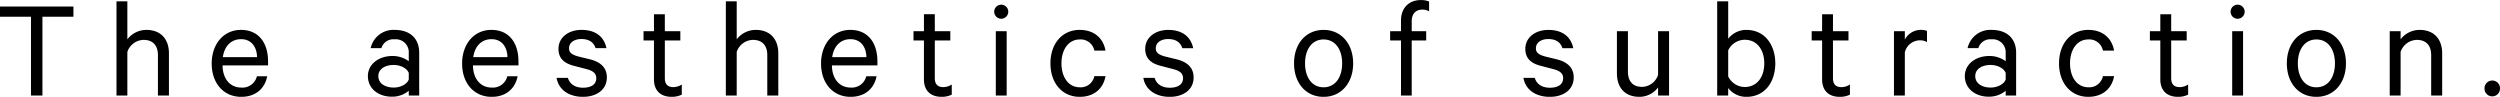 <svg xmlns="http://www.w3.org/2000/svg" width="690.062" height="26.719" viewBox="0 0 690.062 26.719">
<defs>
    <style>
      .cls-1 {
        fill-rule: evenodd;
      }
    </style>
  </defs>
  <path id="The_aesthetics_of_subtraction." data-name="The aesthetics of subtraction." class="cls-1" d="M216.994,670.019h8.558v21.756h3.16V670.019h8.558v-2.8H216.994v2.8Zm32.159,21.756h3V679.737a4.819,4.819,0,0,1,4.519-3.319c2.68,0,3.92,1.72,3.92,4.2v11.158h3.039V680.137c0-3.879-2.2-6.479-6.239-6.479a6.634,6.634,0,0,0-5.239,2.6V665.78h-3v26Zm38.758-5.319a4.091,4.091,0,0,1-4.319,3.12c-3,0-5.12-2.32-5.16-6.119H290.99v-1.08c0-5.159-2.6-8.719-7.479-8.719-4.839,0-8.078,3.96-8.078,9.279,0,5.479,3.319,9.2,8.159,9.2,4,0,6.518-2.319,7.158-5.679h-2.839Zm-4.36-10.238c2.96,0,4.36,2.32,4.4,4.959h-9.439C278.952,678.058,280.872,676.218,283.551,676.218Zm49.159,15.557V679.937c0-3.879-2.52-6.279-6.759-6.279a6.432,6.432,0,0,0-6.639,5.04h2.959a3.443,3.443,0,0,1,3.64-2.44,3.582,3.582,0,0,1,3.919,3.8v2.24a7.606,7.606,0,0,0-4.479-1.44c-3.8,0-6.8,2.24-6.8,5.559,0,3.52,3,5.679,6.6,5.679a7.121,7.121,0,0,0,4.679-1.639v1.319h2.88Zm-2.88-4.4c-0.52,1.32-2.32,2.2-4.159,2.2-2.16,0-4.239-1-4.239-3.16,0-2.119,2.079-3.079,4.239-3.079,1.839,0,3.639.88,4.159,2.2v1.84Zm27.2-.92a4.091,4.091,0,0,1-4.319,3.12c-3,0-5.12-2.32-5.16-6.119h12.558v-1.08c0-5.159-2.6-8.719-7.478-8.719-4.84,0-8.079,3.96-8.079,9.279,0,5.479,3.319,9.2,8.159,9.2,4,0,6.518-2.319,7.158-5.679H357.03Zm-4.359-10.238c2.959,0,4.359,2.32,4.4,4.959h-9.439C348.071,678.058,349.991,676.218,352.671,676.218Zm17.96,10.678c0.56,3.28,3.4,5.239,7.279,5.239,3.8,0,6.6-2,6.6-5.359,0-2.479-1.48-4.159-4.519-4.959l-3.44-.84c-1.679-.48-2.479-1.04-2.479-2.239,0-1.72,1.639-2.56,3.4-2.56,2.16,0,3.4.92,3.92,2.52h3c-0.64-3.12-2.959-5.04-6.879-5.04-3.6,0-6.359,2.08-6.359,5.24,0,2.759,1.76,4.039,4.28,4.679l3.519,0.92c1.84,0.48,2.639,1.239,2.639,2.479,0,1.8-1.519,2.64-3.639,2.64-2.08,0-3.639-.88-4.2-2.72h-3.12Zm26.879,0.4c0,3.28,2,4.839,4.88,4.839a6.31,6.31,0,0,0,2.8-.6v-2.8a4.421,4.421,0,0,1-2.32.72c-1.519,0-2.359-.76-2.359-2.48v-10.4h4.279v-2.56H400.51v-4.679h-3v4.679h-2.879v2.56h2.879V687.3Zm19.84,4.479h3V679.737a4.819,4.819,0,0,1,4.52-3.319c2.679,0,3.919,1.72,3.919,4.2v11.158h3.04V680.137c0-3.879-2.2-6.479-6.239-6.479a6.634,6.634,0,0,0-5.24,2.6V665.78h-3v26Zm38.758-5.319a4.091,4.091,0,0,1-4.319,3.12c-3,0-5.119-2.32-5.159-6.119h12.558v-1.08c0-5.159-2.6-8.719-7.479-8.719-4.839,0-8.079,3.96-8.079,9.279,0,5.479,3.32,9.2,8.159,9.2,4,0,6.519-2.319,7.159-5.679h-2.84Zm-4.359-10.238c2.959,0,4.359,2.32,4.4,4.959H446.71C447.15,678.058,449.069,676.218,451.749,676.218Zm20.28,11.078c0,3.28,2,4.839,4.879,4.839a6.312,6.312,0,0,0,2.8-.6v-2.8a4.421,4.421,0,0,1-2.32.72c-1.519,0-2.359-.76-2.359-2.48v-10.4h4.279v-2.56h-4.279v-4.679h-3v4.679H469.15v2.56h2.879V687.3Zm22.839-13.278h-3v17.757h3V674.018Zm0.44-5.359a1.94,1.94,0,1,0-1.959,1.92A1.955,1.955,0,0,0,495.308,668.659ZM506.949,682.9c0,5.519,3.319,9.238,8.079,9.238,4,0,6.519-2.319,7.118-5.719h-3.079a3.827,3.827,0,0,1-4.039,3.08c-3.04,0-5.04-2.72-5.04-6.6s2-6.6,5.04-6.6a3.827,3.827,0,0,1,4.039,3.079h3.079c-0.6-3.4-3.119-5.719-7.118-5.719C510.268,673.658,506.949,677.378,506.949,682.9Zm25.64,4c0.56,3.28,3.4,5.239,7.279,5.239,3.8,0,6.6-2,6.6-5.359,0-2.479-1.48-4.159-4.52-4.959l-3.439-.84c-1.68-.48-2.48-1.04-2.48-2.239,0-1.72,1.64-2.56,3.4-2.56,2.159,0,3.4.92,3.919,2.52h3c-0.64-3.12-2.96-5.04-6.879-5.04-3.6,0-6.359,2.08-6.359,5.24,0,2.759,1.76,4.039,4.279,4.679l3.52,0.92c1.839,0.48,2.639,1.239,2.639,2.479,0,1.8-1.52,2.64-3.639,2.64-2.08,0-3.64-.88-4.2-2.72h-3.119Zm57.916-4c0-5.439-3.319-9.239-8.158-9.239-4.879,0-8.159,3.8-8.159,9.239s3.28,9.238,8.159,9.238C587.186,692.135,590.505,688.336,590.505,682.9Zm-3.039,0c0,3.879-1.92,6.6-5.119,6.6s-5.119-2.72-5.119-6.6,1.919-6.6,5.119-6.6S587.466,679.018,587.466,682.9Zm24-17.077a5.737,5.737,0,0,0-2.319-.4c-3.12,0-5.439,2.079-5.439,5.639v2.959h-3v2.56h3v15.2h2.959v-15.2h4v-2.56h-4V671.3c0-2.12,1.16-3.24,2.92-3.24a3.472,3.472,0,0,1,1.879.48V665.82ZM637.507,686.9c0.56,3.28,3.4,5.239,7.279,5.239,3.8,0,6.6-2,6.6-5.359,0-2.479-1.48-4.159-4.519-4.959l-3.44-.84c-1.68-.48-2.479-1.04-2.479-2.239,0-1.72,1.639-2.56,3.4-2.56,2.16,0,3.4.92,3.919,2.52h3c-0.64-3.12-2.96-5.04-6.879-5.04-3.6,0-6.359,2.08-6.359,5.24,0,2.759,1.76,4.039,4.279,4.679l3.52,0.92c1.839,0.48,2.639,1.239,2.639,2.479,0,1.8-1.519,2.64-3.639,2.64-2.08,0-3.639-.88-4.2-2.72h-3.12Zm40.2-12.878h-3.039v12.038a4.719,4.719,0,0,1-4.44,3.32c-2.679,0-3.879-1.72-3.879-4.2V674.018h-3.04v11.638c0,3.88,2.16,6.479,6.2,6.479a6.411,6.411,0,0,0,5.16-2.6v2.239H677.7V674.018ZM694.026,689.7a6.25,6.25,0,0,0,5,2.439c5.2,0,8-4.2,8-9.238,0-5-2.8-9.239-8-9.239a6.251,6.251,0,0,0-5,2.44V665.78h-3.04v26h3.04V689.7Zm0-10.4a5.112,5.112,0,0,1,4.559-2.919c3.4,0,5.4,2.76,5.4,6.519s-2,6.519-5.4,6.519a5.111,5.111,0,0,1-4.559-2.92v-7.2Zm25.92,8c0,3.28,2,4.839,4.879,4.839a6.312,6.312,0,0,0,2.8-.6v-2.8a4.421,4.421,0,0,1-2.32.72c-1.519,0-2.359-.76-2.359-2.48v-10.4h4.279v-2.56h-4.279v-4.679h-3v4.679h-2.879v2.56h2.879V687.3ZM748.9,673.938a4.334,4.334,0,0,0-1.719-.28,4.958,4.958,0,0,0-4.4,2.68v-2.32h-3v17.757h3V679.857a4.3,4.3,0,0,1,4.12-3.319,3.8,3.8,0,0,1,2,.48v-3.08Zm24.6,17.837V679.937c0-3.879-2.52-6.279-6.759-6.279a6.432,6.432,0,0,0-6.639,5.04h2.959a3.443,3.443,0,0,1,3.64-2.44,3.582,3.582,0,0,1,3.919,3.8v2.24a7.608,7.608,0,0,0-4.479-1.44c-3.8,0-6.8,2.24-6.8,5.559,0,3.52,3,5.679,6.6,5.679a7.123,7.123,0,0,0,4.679-1.639v1.319h2.88Zm-2.88-4.4c-0.52,1.32-2.32,2.2-4.159,2.2-2.16,0-4.24-1-4.24-3.16,0-2.119,2.08-3.079,4.24-3.079,1.839,0,3.639.88,4.159,2.2v1.84Zm14.722-4.479c0,5.519,3.319,9.238,8.078,9.238,4,0,6.519-2.319,7.119-5.719h-3.079a3.827,3.827,0,0,1-4.04,3.08c-3.039,0-5.039-2.72-5.039-6.6s2-6.6,5.039-6.6a3.827,3.827,0,0,1,4.04,3.079h3.079c-0.6-3.4-3.119-5.719-7.119-5.719C788.665,673.658,785.346,677.378,785.346,682.9Zm27.959,4.4c0,3.28,2,4.839,4.88,4.839a6.31,6.31,0,0,0,2.8-.6v-2.8a4.42,4.42,0,0,1-2.319.72c-1.52,0-2.36-.76-2.36-2.48v-10.4h4.279v-2.56h-4.279v-4.679h-3v4.679h-2.879v2.56h2.879V687.3Zm22.84-13.278h-3v17.757h3V674.018Zm0.439-5.359a1.94,1.94,0,1,0-1.959,1.92A1.954,1.954,0,0,0,836.584,668.659ZM864.542,682.9c0-5.439-3.319-9.239-8.158-9.239-4.879,0-8.159,3.8-8.159,9.239s3.28,9.238,8.159,9.238C861.223,692.135,864.542,688.336,864.542,682.9Zm-3.039,0c0,3.879-1.92,6.6-5.119,6.6s-5.119-2.72-5.119-6.6,1.919-6.6,5.119-6.6S861.5,679.018,861.5,682.9Zm15.122,8.878h3V679.737a4.819,4.819,0,0,1,4.52-3.319c2.679,0,3.919,1.72,3.919,4.2v11.158H891.1V680.137c0-3.879-2.2-6.479-6.239-6.479a6.634,6.634,0,0,0-5.239,2.6v-2.24h-3v17.757Zm26.16-1.959a2.14,2.14,0,1,0,4.279,0A2.14,2.14,0,1,0,902.785,689.816Z" transform="translate(-217 -665.406)"/>
</svg>
